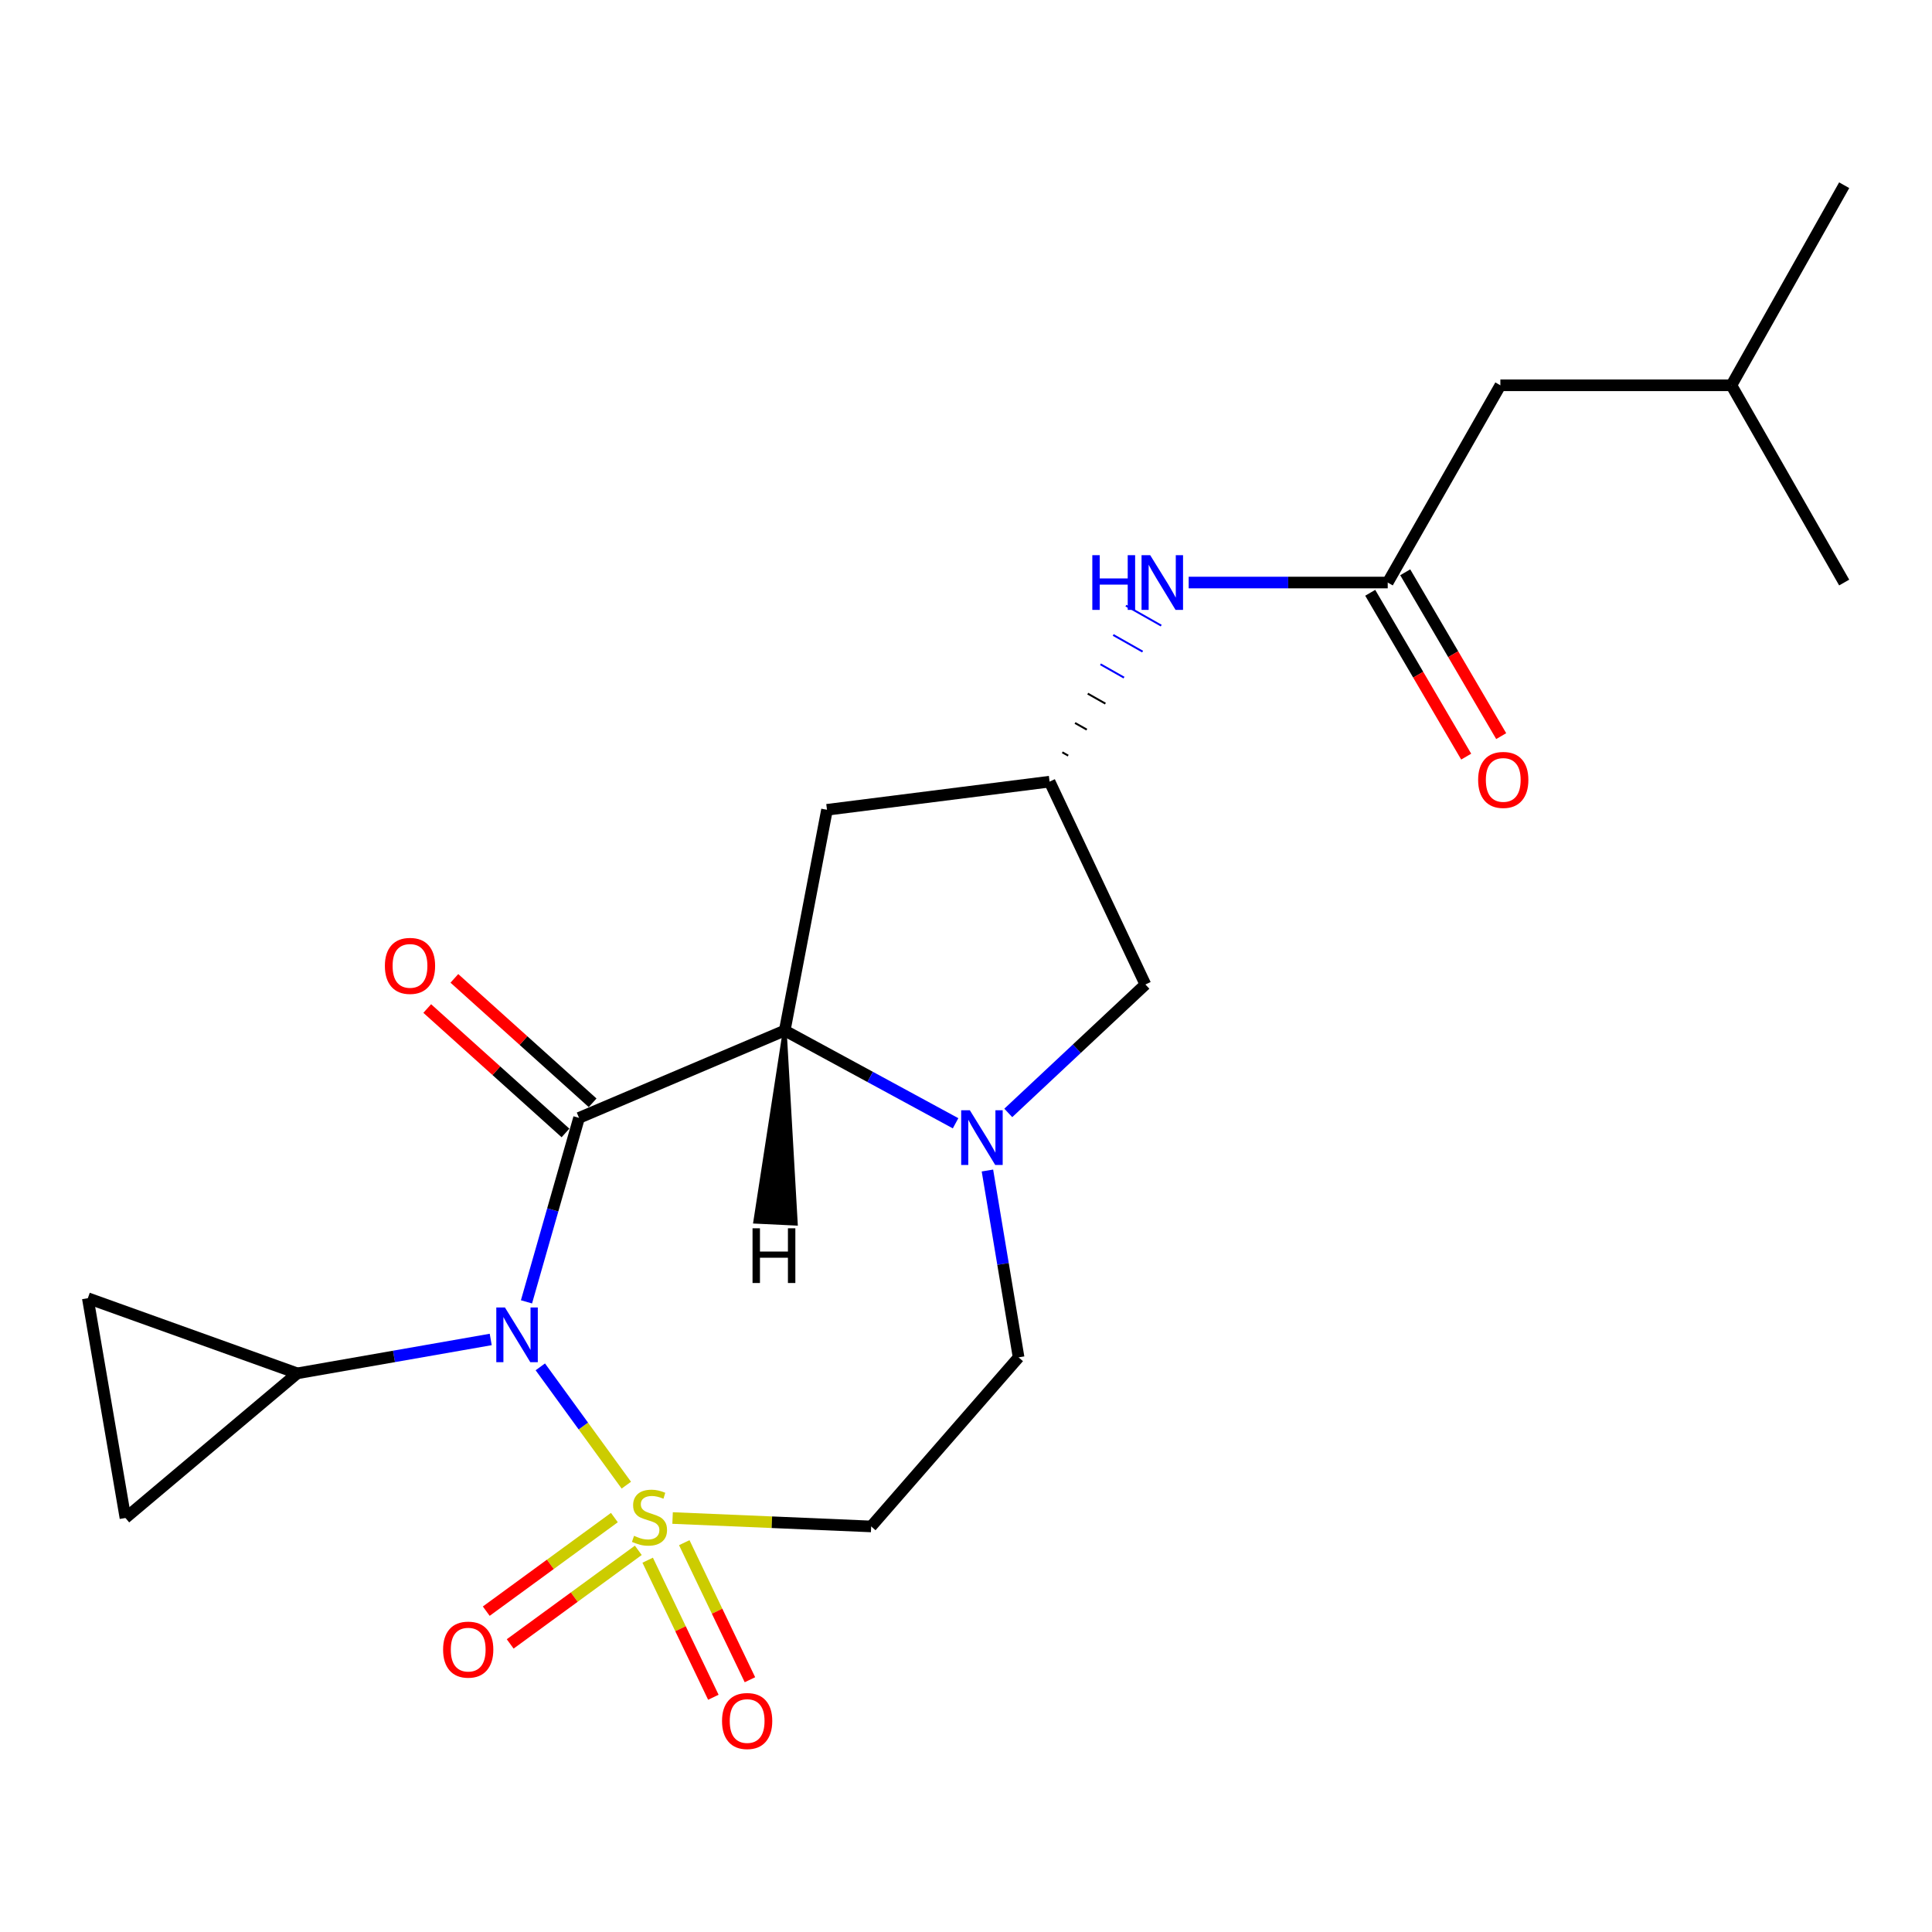 <?xml version='1.0' encoding='iso-8859-1'?>
<svg version='1.1' baseProfile='full'
              xmlns='http://www.w3.org/2000/svg'
                      xmlns:rdkit='http://www.rdkit.org/xml'
                      xmlns:xlink='http://www.w3.org/1999/xlink'
                  xml:space='preserve'
width='1000px' height='1000px' viewBox='0 0 1000 1000'>
<!-- END OF HEADER -->
<rect style='opacity:1.0;fill:#FFFFFF;stroke:none' width='1000' height='1000' x='0' y='0'> </rect>
<path class='bond-0' d='M 324.184,768.717 L 301.925,738.1' style='fill:none;fill-rule:evenodd;stroke:#CCCC00;stroke-width:6px;stroke-linecap:butt;stroke-linejoin:miter;stroke-opacity:1' />
<path class='bond-0' d='M 301.925,738.1 L 279.666,707.482' style='fill:none;fill-rule:evenodd;stroke:#0000FF;stroke-width:6px;stroke-linecap:butt;stroke-linejoin:miter;stroke-opacity:1' />
<path class='bond-5' d='M 348.129,785.723 L 399.522,787.902' style='fill:none;fill-rule:evenodd;stroke:#CCCC00;stroke-width:6px;stroke-linecap:butt;stroke-linejoin:miter;stroke-opacity:1' />
<path class='bond-5' d='M 399.522,787.902 L 450.914,790.081' style='fill:none;fill-rule:evenodd;stroke:#000000;stroke-width:6px;stroke-linecap:butt;stroke-linejoin:miter;stroke-opacity:1' />
<path class='bond-10' d='M 335.241,807.557 L 352.235,843.028' style='fill:none;fill-rule:evenodd;stroke:#CCCC00;stroke-width:6px;stroke-linecap:butt;stroke-linejoin:miter;stroke-opacity:1' />
<path class='bond-10' d='M 352.235,843.028 L 369.229,878.499' style='fill:none;fill-rule:evenodd;stroke:#FF0000;stroke-width:6px;stroke-linecap:butt;stroke-linejoin:miter;stroke-opacity:1' />
<path class='bond-10' d='M 354.176,798.485 L 371.171,833.956' style='fill:none;fill-rule:evenodd;stroke:#CCCC00;stroke-width:6px;stroke-linecap:butt;stroke-linejoin:miter;stroke-opacity:1' />
<path class='bond-10' d='M 371.171,833.956 L 388.165,869.426' style='fill:none;fill-rule:evenodd;stroke:#FF0000;stroke-width:6px;stroke-linecap:butt;stroke-linejoin:miter;stroke-opacity:1' />
<path class='bond-11' d='M 318.001,785.494 L 284.844,809.714' style='fill:none;fill-rule:evenodd;stroke:#CCCC00;stroke-width:6px;stroke-linecap:butt;stroke-linejoin:miter;stroke-opacity:1' />
<path class='bond-11' d='M 284.844,809.714 L 251.687,833.934' style='fill:none;fill-rule:evenodd;stroke:#FF0000;stroke-width:6px;stroke-linecap:butt;stroke-linejoin:miter;stroke-opacity:1' />
<path class='bond-11' d='M 330.386,802.449 L 297.229,826.669' style='fill:none;fill-rule:evenodd;stroke:#CCCC00;stroke-width:6px;stroke-linecap:butt;stroke-linejoin:miter;stroke-opacity:1' />
<path class='bond-11' d='M 297.229,826.669 L 264.073,850.889' style='fill:none;fill-rule:evenodd;stroke:#FF0000;stroke-width:6px;stroke-linecap:butt;stroke-linejoin:miter;stroke-opacity:1' />
<path class='bond-1' d='M 272.504,673.837 L 286.109,626.223' style='fill:none;fill-rule:evenodd;stroke:#0000FF;stroke-width:6px;stroke-linecap:butt;stroke-linejoin:miter;stroke-opacity:1' />
<path class='bond-1' d='M 286.109,626.223 L 299.714,578.608' style='fill:none;fill-rule:evenodd;stroke:#000000;stroke-width:6px;stroke-linecap:butt;stroke-linejoin:miter;stroke-opacity:1' />
<path class='bond-4' d='M 253.997,693.304 L 203.932,702.073' style='fill:none;fill-rule:evenodd;stroke:#0000FF;stroke-width:6px;stroke-linecap:butt;stroke-linejoin:miter;stroke-opacity:1' />
<path class='bond-4' d='M 203.932,702.073 L 153.868,710.841' style='fill:none;fill-rule:evenodd;stroke:#000000;stroke-width:6px;stroke-linecap:butt;stroke-linejoin:miter;stroke-opacity:1' />
<path class='bond-2' d='M 299.714,578.608 L 406.179,533.406' style='fill:none;fill-rule:evenodd;stroke:#000000;stroke-width:6px;stroke-linecap:butt;stroke-linejoin:miter;stroke-opacity:1' />
<path class='bond-13' d='M 306.737,570.805 L 270.959,538.604' style='fill:none;fill-rule:evenodd;stroke:#000000;stroke-width:6px;stroke-linecap:butt;stroke-linejoin:miter;stroke-opacity:1' />
<path class='bond-13' d='M 270.959,538.604 L 235.182,506.404' style='fill:none;fill-rule:evenodd;stroke:#FF0000;stroke-width:6px;stroke-linecap:butt;stroke-linejoin:miter;stroke-opacity:1' />
<path class='bond-13' d='M 292.691,586.411 L 256.913,554.211' style='fill:none;fill-rule:evenodd;stroke:#000000;stroke-width:6px;stroke-linecap:butt;stroke-linejoin:miter;stroke-opacity:1' />
<path class='bond-13' d='M 256.913,554.211 L 221.136,522.01' style='fill:none;fill-rule:evenodd;stroke:#FF0000;stroke-width:6px;stroke-linecap:butt;stroke-linejoin:miter;stroke-opacity:1' />
<path class='bond-6' d='M 406.179,533.406 L 428.051,419.149' style='fill:none;fill-rule:evenodd;stroke:#000000;stroke-width:6px;stroke-linecap:butt;stroke-linejoin:miter;stroke-opacity:1' />
<path class='bond-22' d='M 406.179,533.406 L 450.391,557.407' style='fill:none;fill-rule:evenodd;stroke:#000000;stroke-width:6px;stroke-linecap:butt;stroke-linejoin:miter;stroke-opacity:1' />
<path class='bond-22' d='M 450.391,557.407 L 494.604,581.408' style='fill:none;fill-rule:evenodd;stroke:#0000FF;stroke-width:6px;stroke-linecap:butt;stroke-linejoin:miter;stroke-opacity:1' />
<path class='bond-25' d='M 406.179,533.406 L 390.924,632.342 L 411.897,633.348 Z' style='fill:#000000;fill-rule:evenodd;fill-opacity:1;stroke:#000000;stroke-width:2px;stroke-linecap:butt;stroke-linejoin:miter;stroke-opacity:1;' />
<path class='bond-3' d='M 511.091,605.858 L 519.158,654.214' style='fill:none;fill-rule:evenodd;stroke:#0000FF;stroke-width:6px;stroke-linecap:butt;stroke-linejoin:miter;stroke-opacity:1' />
<path class='bond-3' d='M 519.158,654.214 L 527.226,702.571' style='fill:none;fill-rule:evenodd;stroke:#000000;stroke-width:6px;stroke-linecap:butt;stroke-linejoin:miter;stroke-opacity:1' />
<path class='bond-15' d='M 521.885,576.04 L 557.369,542.801' style='fill:none;fill-rule:evenodd;stroke:#0000FF;stroke-width:6px;stroke-linecap:butt;stroke-linejoin:miter;stroke-opacity:1' />
<path class='bond-15' d='M 557.369,542.801 L 592.852,509.563' style='fill:none;fill-rule:evenodd;stroke:#000000;stroke-width:6px;stroke-linecap:butt;stroke-linejoin:miter;stroke-opacity:1' />
<path class='bond-7' d='M 153.868,710.841 L 64.935,785.706' style='fill:none;fill-rule:evenodd;stroke:#000000;stroke-width:6px;stroke-linecap:butt;stroke-linejoin:miter;stroke-opacity:1' />
<path class='bond-8' d='M 153.868,710.841 L 45.455,671.95' style='fill:none;fill-rule:evenodd;stroke:#000000;stroke-width:6px;stroke-linecap:butt;stroke-linejoin:miter;stroke-opacity:1' />
<path class='bond-14' d='M 450.914,790.081 L 527.226,702.571' style='fill:none;fill-rule:evenodd;stroke:#000000;stroke-width:6px;stroke-linecap:butt;stroke-linejoin:miter;stroke-opacity:1' />
<path class='bond-24' d='M 428.051,419.149 L 543.265,404.579' style='fill:none;fill-rule:evenodd;stroke:#000000;stroke-width:6px;stroke-linecap:butt;stroke-linejoin:miter;stroke-opacity:1' />
<path class='bond-23' d='M 64.935,785.706 L 45.455,671.95' style='fill:none;fill-rule:evenodd;stroke:#000000;stroke-width:6px;stroke-linecap:butt;stroke-linejoin:miter;stroke-opacity:1' />
<path class='bond-9' d='M 718.285,301.52 L 666.772,301.52' style='fill:none;fill-rule:evenodd;stroke:#000000;stroke-width:6px;stroke-linecap:butt;stroke-linejoin:miter;stroke-opacity:1' />
<path class='bond-9' d='M 666.772,301.52 L 615.258,301.52' style='fill:none;fill-rule:evenodd;stroke:#0000FF;stroke-width:6px;stroke-linecap:butt;stroke-linejoin:miter;stroke-opacity:1' />
<path class='bond-17' d='M 709.226,306.826 L 734.063,349.227' style='fill:none;fill-rule:evenodd;stroke:#000000;stroke-width:6px;stroke-linecap:butt;stroke-linejoin:miter;stroke-opacity:1' />
<path class='bond-17' d='M 734.063,349.227 L 758.9,391.628' style='fill:none;fill-rule:evenodd;stroke:#FF0000;stroke-width:6px;stroke-linecap:butt;stroke-linejoin:miter;stroke-opacity:1' />
<path class='bond-17' d='M 727.344,296.214 L 752.18,338.615' style='fill:none;fill-rule:evenodd;stroke:#000000;stroke-width:6px;stroke-linecap:butt;stroke-linejoin:miter;stroke-opacity:1' />
<path class='bond-17' d='M 752.18,338.615 L 777.017,381.016' style='fill:none;fill-rule:evenodd;stroke:#FF0000;stroke-width:6px;stroke-linecap:butt;stroke-linejoin:miter;stroke-opacity:1' />
<path class='bond-18' d='M 718.285,301.52 L 776.586,199.429' style='fill:none;fill-rule:evenodd;stroke:#000000;stroke-width:6px;stroke-linecap:butt;stroke-linejoin:miter;stroke-opacity:1' />
<path class='bond-12' d='M 543.265,404.579 L 592.852,509.563' style='fill:none;fill-rule:evenodd;stroke:#000000;stroke-width:6px;stroke-linecap:butt;stroke-linejoin:miter;stroke-opacity:1' />
<path class='bond-16' d='M 552.895,391.118 L 549.85,389.394' style='fill:none;fill-rule:evenodd;stroke:#000000;stroke-width:1.0px;stroke-linecap:butt;stroke-linejoin:miter;stroke-opacity:1' />
<path class='bond-16' d='M 562.525,377.657 L 556.435,374.209' style='fill:none;fill-rule:evenodd;stroke:#000000;stroke-width:1.0px;stroke-linecap:butt;stroke-linejoin:miter;stroke-opacity:1' />
<path class='bond-16' d='M 572.156,364.196 L 563.019,359.024' style='fill:none;fill-rule:evenodd;stroke:#000000;stroke-width:1.0px;stroke-linecap:butt;stroke-linejoin:miter;stroke-opacity:1' />
<path class='bond-16' d='M 581.786,350.735 L 569.604,343.839' style='fill:none;fill-rule:evenodd;stroke:#0000FF;stroke-width:1.0px;stroke-linecap:butt;stroke-linejoin:miter;stroke-opacity:1' />
<path class='bond-16' d='M 591.416,337.274 L 576.189,328.654' style='fill:none;fill-rule:evenodd;stroke:#0000FF;stroke-width:1.0px;stroke-linecap:butt;stroke-linejoin:miter;stroke-opacity:1' />
<path class='bond-16' d='M 601.046,323.812 L 582.774,313.469' style='fill:none;fill-rule:evenodd;stroke:#0000FF;stroke-width:1.0px;stroke-linecap:butt;stroke-linejoin:miter;stroke-opacity:1' />
<path class='bond-19' d='M 776.586,199.429 L 896.174,199.429' style='fill:none;fill-rule:evenodd;stroke:#000000;stroke-width:6px;stroke-linecap:butt;stroke-linejoin:miter;stroke-opacity:1' />
<path class='bond-20' d='M 896.174,199.429 L 954.545,301.52' style='fill:none;fill-rule:evenodd;stroke:#000000;stroke-width:6px;stroke-linecap:butt;stroke-linejoin:miter;stroke-opacity:1' />
<path class='bond-21' d='M 896.174,199.429 L 954.545,95.868' style='fill:none;fill-rule:evenodd;stroke:#000000;stroke-width:6px;stroke-linecap:butt;stroke-linejoin:miter;stroke-opacity:1' />
<path  class='atom-0' d='M 328.178 794.936
Q 328.498 795.056, 329.818 795.616
Q 331.138 796.176, 332.578 796.536
Q 334.058 796.856, 335.498 796.856
Q 338.178 796.856, 339.738 795.576
Q 341.298 794.256, 341.298 791.976
Q 341.298 790.416, 340.498 789.456
Q 339.738 788.496, 338.538 787.976
Q 337.338 787.456, 335.338 786.856
Q 332.818 786.096, 331.298 785.376
Q 329.818 784.656, 328.738 783.136
Q 327.698 781.616, 327.698 779.056
Q 327.698 775.496, 330.098 773.296
Q 332.538 771.096, 337.338 771.096
Q 340.618 771.096, 344.338 772.656
L 343.418 775.736
Q 340.018 774.336, 337.458 774.336
Q 334.698 774.336, 333.178 775.496
Q 331.658 776.616, 331.698 778.576
Q 331.698 780.096, 332.458 781.016
Q 333.258 781.936, 334.378 782.456
Q 335.538 782.976, 337.458 783.576
Q 340.018 784.376, 341.538 785.176
Q 343.058 785.976, 344.138 787.616
Q 345.258 789.216, 345.258 791.976
Q 345.258 795.896, 342.618 798.016
Q 340.018 800.096, 335.658 800.096
Q 333.138 800.096, 331.218 799.536
Q 329.338 799.016, 327.098 798.096
L 328.178 794.936
' fill='#CCCC00'/>
<path  class='atom-1' d='M 261.364 676.757
L 270.644 691.757
Q 271.564 693.237, 273.044 695.917
Q 274.524 698.597, 274.604 698.757
L 274.604 676.757
L 278.364 676.757
L 278.364 705.077
L 274.484 705.077
L 264.524 688.677
Q 263.364 686.757, 262.124 684.557
Q 260.924 682.357, 260.564 681.677
L 260.564 705.077
L 256.884 705.077
L 256.884 676.757
L 261.364 676.757
' fill='#0000FF'/>
<path  class='atom-4' d='M 501.987 574.655
L 511.267 589.655
Q 512.187 591.135, 513.667 593.815
Q 515.147 596.495, 515.227 596.655
L 515.227 574.655
L 518.987 574.655
L 518.987 602.975
L 515.107 602.975
L 505.147 586.575
Q 503.987 584.655, 502.747 582.455
Q 501.547 580.255, 501.187 579.575
L 501.187 602.975
L 497.507 602.975
L 497.507 574.655
L 501.987 574.655
' fill='#0000FF'/>
<path  class='atom-11' d='M 373.722 890.793
Q 373.722 883.993, 377.082 880.193
Q 380.442 876.393, 386.722 876.393
Q 393.002 876.393, 396.362 880.193
Q 399.722 883.993, 399.722 890.793
Q 399.722 897.673, 396.322 901.593
Q 392.922 905.473, 386.722 905.473
Q 380.482 905.473, 377.082 901.593
Q 373.722 897.713, 373.722 890.793
M 386.722 902.273
Q 391.042 902.273, 393.362 899.393
Q 395.722 896.473, 395.722 890.793
Q 395.722 885.233, 393.362 882.433
Q 391.042 879.593, 386.722 879.593
Q 382.402 879.593, 380.042 882.393
Q 377.722 885.193, 377.722 890.793
Q 377.722 896.513, 380.042 899.393
Q 382.402 902.273, 386.722 902.273
' fill='#FF0000'/>
<path  class='atom-12' d='M 229.346 853.839
Q 229.346 847.039, 232.706 843.239
Q 236.066 839.439, 242.346 839.439
Q 248.626 839.439, 251.986 843.239
Q 255.346 847.039, 255.346 853.839
Q 255.346 860.719, 251.946 864.639
Q 248.546 868.519, 242.346 868.519
Q 236.106 868.519, 232.706 864.639
Q 229.346 860.759, 229.346 853.839
M 242.346 865.319
Q 246.666 865.319, 248.986 862.439
Q 251.346 859.519, 251.346 853.839
Q 251.346 848.279, 248.986 845.479
Q 246.666 842.639, 242.346 842.639
Q 238.026 842.639, 235.666 845.439
Q 233.346 848.239, 233.346 853.839
Q 233.346 859.559, 235.666 862.439
Q 238.026 865.319, 242.346 865.319
' fill='#FF0000'/>
<path  class='atom-14' d='M 199.216 499.938
Q 199.216 493.138, 202.576 489.338
Q 205.936 485.538, 212.216 485.538
Q 218.496 485.538, 221.856 489.338
Q 225.216 493.138, 225.216 499.938
Q 225.216 506.818, 221.816 510.738
Q 218.416 514.618, 212.216 514.618
Q 205.976 514.618, 202.576 510.738
Q 199.216 506.858, 199.216 499.938
M 212.216 511.418
Q 216.536 511.418, 218.856 508.538
Q 221.216 505.618, 221.216 499.938
Q 221.216 494.378, 218.856 491.578
Q 216.536 488.738, 212.216 488.738
Q 207.896 488.738, 205.536 491.538
Q 203.216 494.338, 203.216 499.938
Q 203.216 505.658, 205.536 508.538
Q 207.896 511.418, 212.216 511.418
' fill='#FF0000'/>
<path  class='atom-17' d='M 565.381 287.36
L 569.221 287.36
L 569.221 299.4
L 583.701 299.4
L 583.701 287.36
L 587.541 287.36
L 587.541 315.68
L 583.701 315.68
L 583.701 302.6
L 569.221 302.6
L 569.221 315.68
L 565.381 315.68
L 565.381 287.36
' fill='#0000FF'/>
<path  class='atom-17' d='M 595.341 287.36
L 604.621 302.36
Q 605.541 303.84, 607.021 306.52
Q 608.501 309.2, 608.581 309.36
L 608.581 287.36
L 612.341 287.36
L 612.341 315.68
L 608.461 315.68
L 598.501 299.28
Q 597.341 297.36, 596.101 295.16
Q 594.901 292.96, 594.541 292.28
L 594.541 315.68
L 590.861 315.68
L 590.861 287.36
L 595.341 287.36
' fill='#0000FF'/>
<path  class='atom-18' d='M 765.079 403.68
Q 765.079 396.88, 768.439 393.08
Q 771.799 389.28, 778.079 389.28
Q 784.359 389.28, 787.719 393.08
Q 791.079 396.88, 791.079 403.68
Q 791.079 410.56, 787.679 414.48
Q 784.279 418.36, 778.079 418.36
Q 771.839 418.36, 768.439 414.48
Q 765.079 410.6, 765.079 403.68
M 778.079 415.16
Q 782.399 415.16, 784.719 412.28
Q 787.079 409.36, 787.079 403.68
Q 787.079 398.12, 784.719 395.32
Q 782.399 392.48, 778.079 392.48
Q 773.759 392.48, 771.399 395.28
Q 769.079 398.08, 769.079 403.68
Q 769.079 409.4, 771.399 412.28
Q 773.759 415.16, 778.079 415.16
' fill='#FF0000'/>
<path  class='atom-23' d='M 389.512 635.761
L 393.352 635.761
L 393.352 647.801
L 407.832 647.801
L 407.832 635.761
L 411.672 635.761
L 411.672 664.081
L 407.832 664.081
L 407.832 651.001
L 393.352 651.001
L 393.352 664.081
L 389.512 664.081
L 389.512 635.761
' fill='#000000'/>
</svg>
